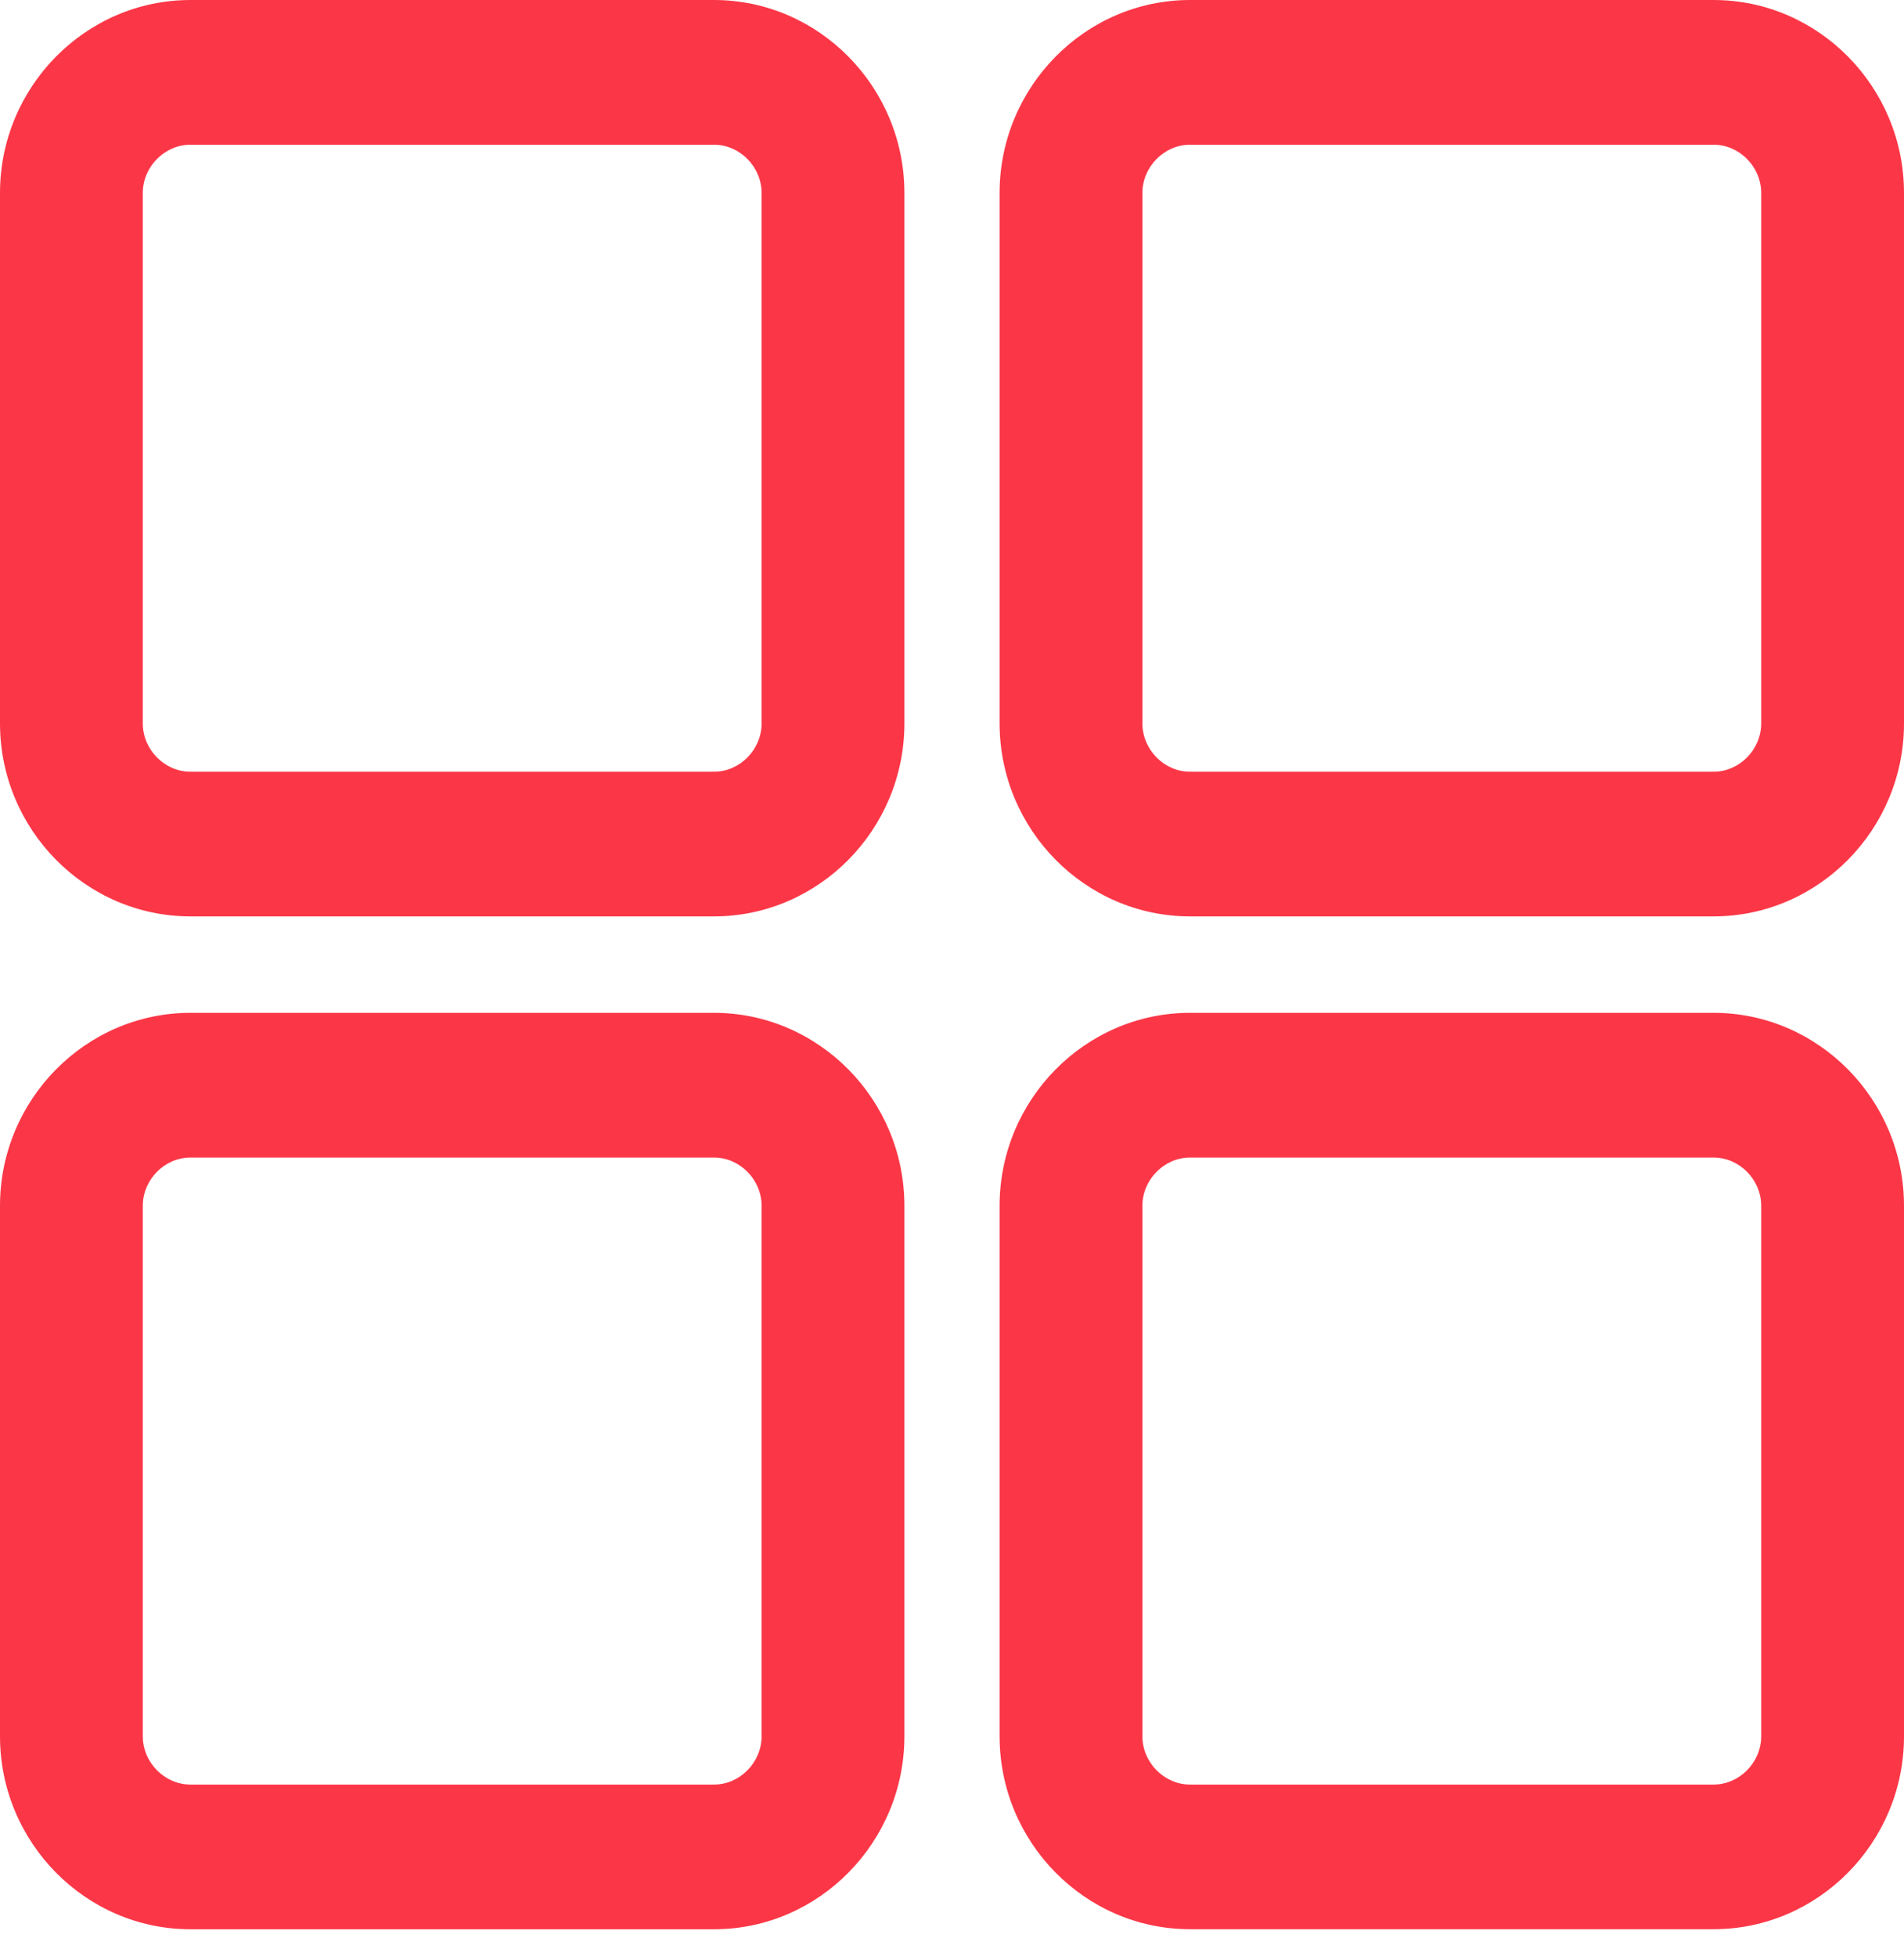 <svg width="37" height="38" viewBox="0 0 37 38" fill="none" xmlns="http://www.w3.org/2000/svg">
<path d="M33.3 19.68C35.335 19.68 37 21.367 37 23.429V33.738C37 35.8 35.335 37.486 33.3 37.486H23.125C21.09 37.486 19.425 35.8 19.425 33.738V23.429C19.425 21.367 21.09 19.68 23.125 19.68H33.3ZM34.225 33.738V23.429C34.225 22.921 33.801 22.492 33.3 22.492H23.125C22.624 22.492 22.2 22.921 22.2 23.429V33.738C22.2 34.246 22.624 34.675 23.125 34.675H33.3C33.801 34.675 34.225 34.246 34.225 33.738ZM33.3 0C35.335 0 37 1.687 37 3.749V14.057C37 16.119 35.335 17.806 33.3 17.806H23.125C21.09 17.806 19.425 16.119 19.425 14.057V3.749C19.425 1.687 21.09 0 23.125 0H33.3ZM34.225 14.057V3.749C34.225 3.241 33.801 2.812 33.3 2.812H23.125C22.624 2.812 22.2 3.241 22.2 3.749V14.057C22.2 14.566 22.624 14.995 23.125 14.995H33.3C33.801 14.995 34.225 14.566 34.225 14.057ZM3.7 0H13.875C15.91 0 17.575 1.687 17.575 3.749V14.057C17.575 16.119 15.91 17.806 13.875 17.806H3.7C1.665 17.806 0 16.119 0 14.057V3.749C0 1.687 1.665 0 3.7 0ZM14.8 14.057V3.749C14.8 3.241 14.377 2.812 13.875 2.812H3.7C3.199 2.812 2.775 3.241 2.775 3.749V14.057C2.775 14.566 3.199 14.995 3.7 14.995H13.875C14.377 14.995 14.8 14.566 14.8 14.057ZM13.875 19.68C15.91 19.68 17.575 21.367 17.575 23.429V33.738C17.575 35.8 15.91 37.487 13.875 37.487H3.7C1.665 37.487 0 35.8 0 33.738V23.429C0 21.367 1.665 19.68 3.7 19.68H13.875ZM14.8 33.738V23.429C14.8 22.921 14.377 22.492 13.875 22.492H3.7C3.199 22.492 2.775 22.921 2.775 23.429V33.738C2.775 34.246 3.199 34.675 3.7 34.675H13.875C14.377 34.675 14.8 34.246 14.8 33.738Z" fill="#FB3747"/>
</svg>
